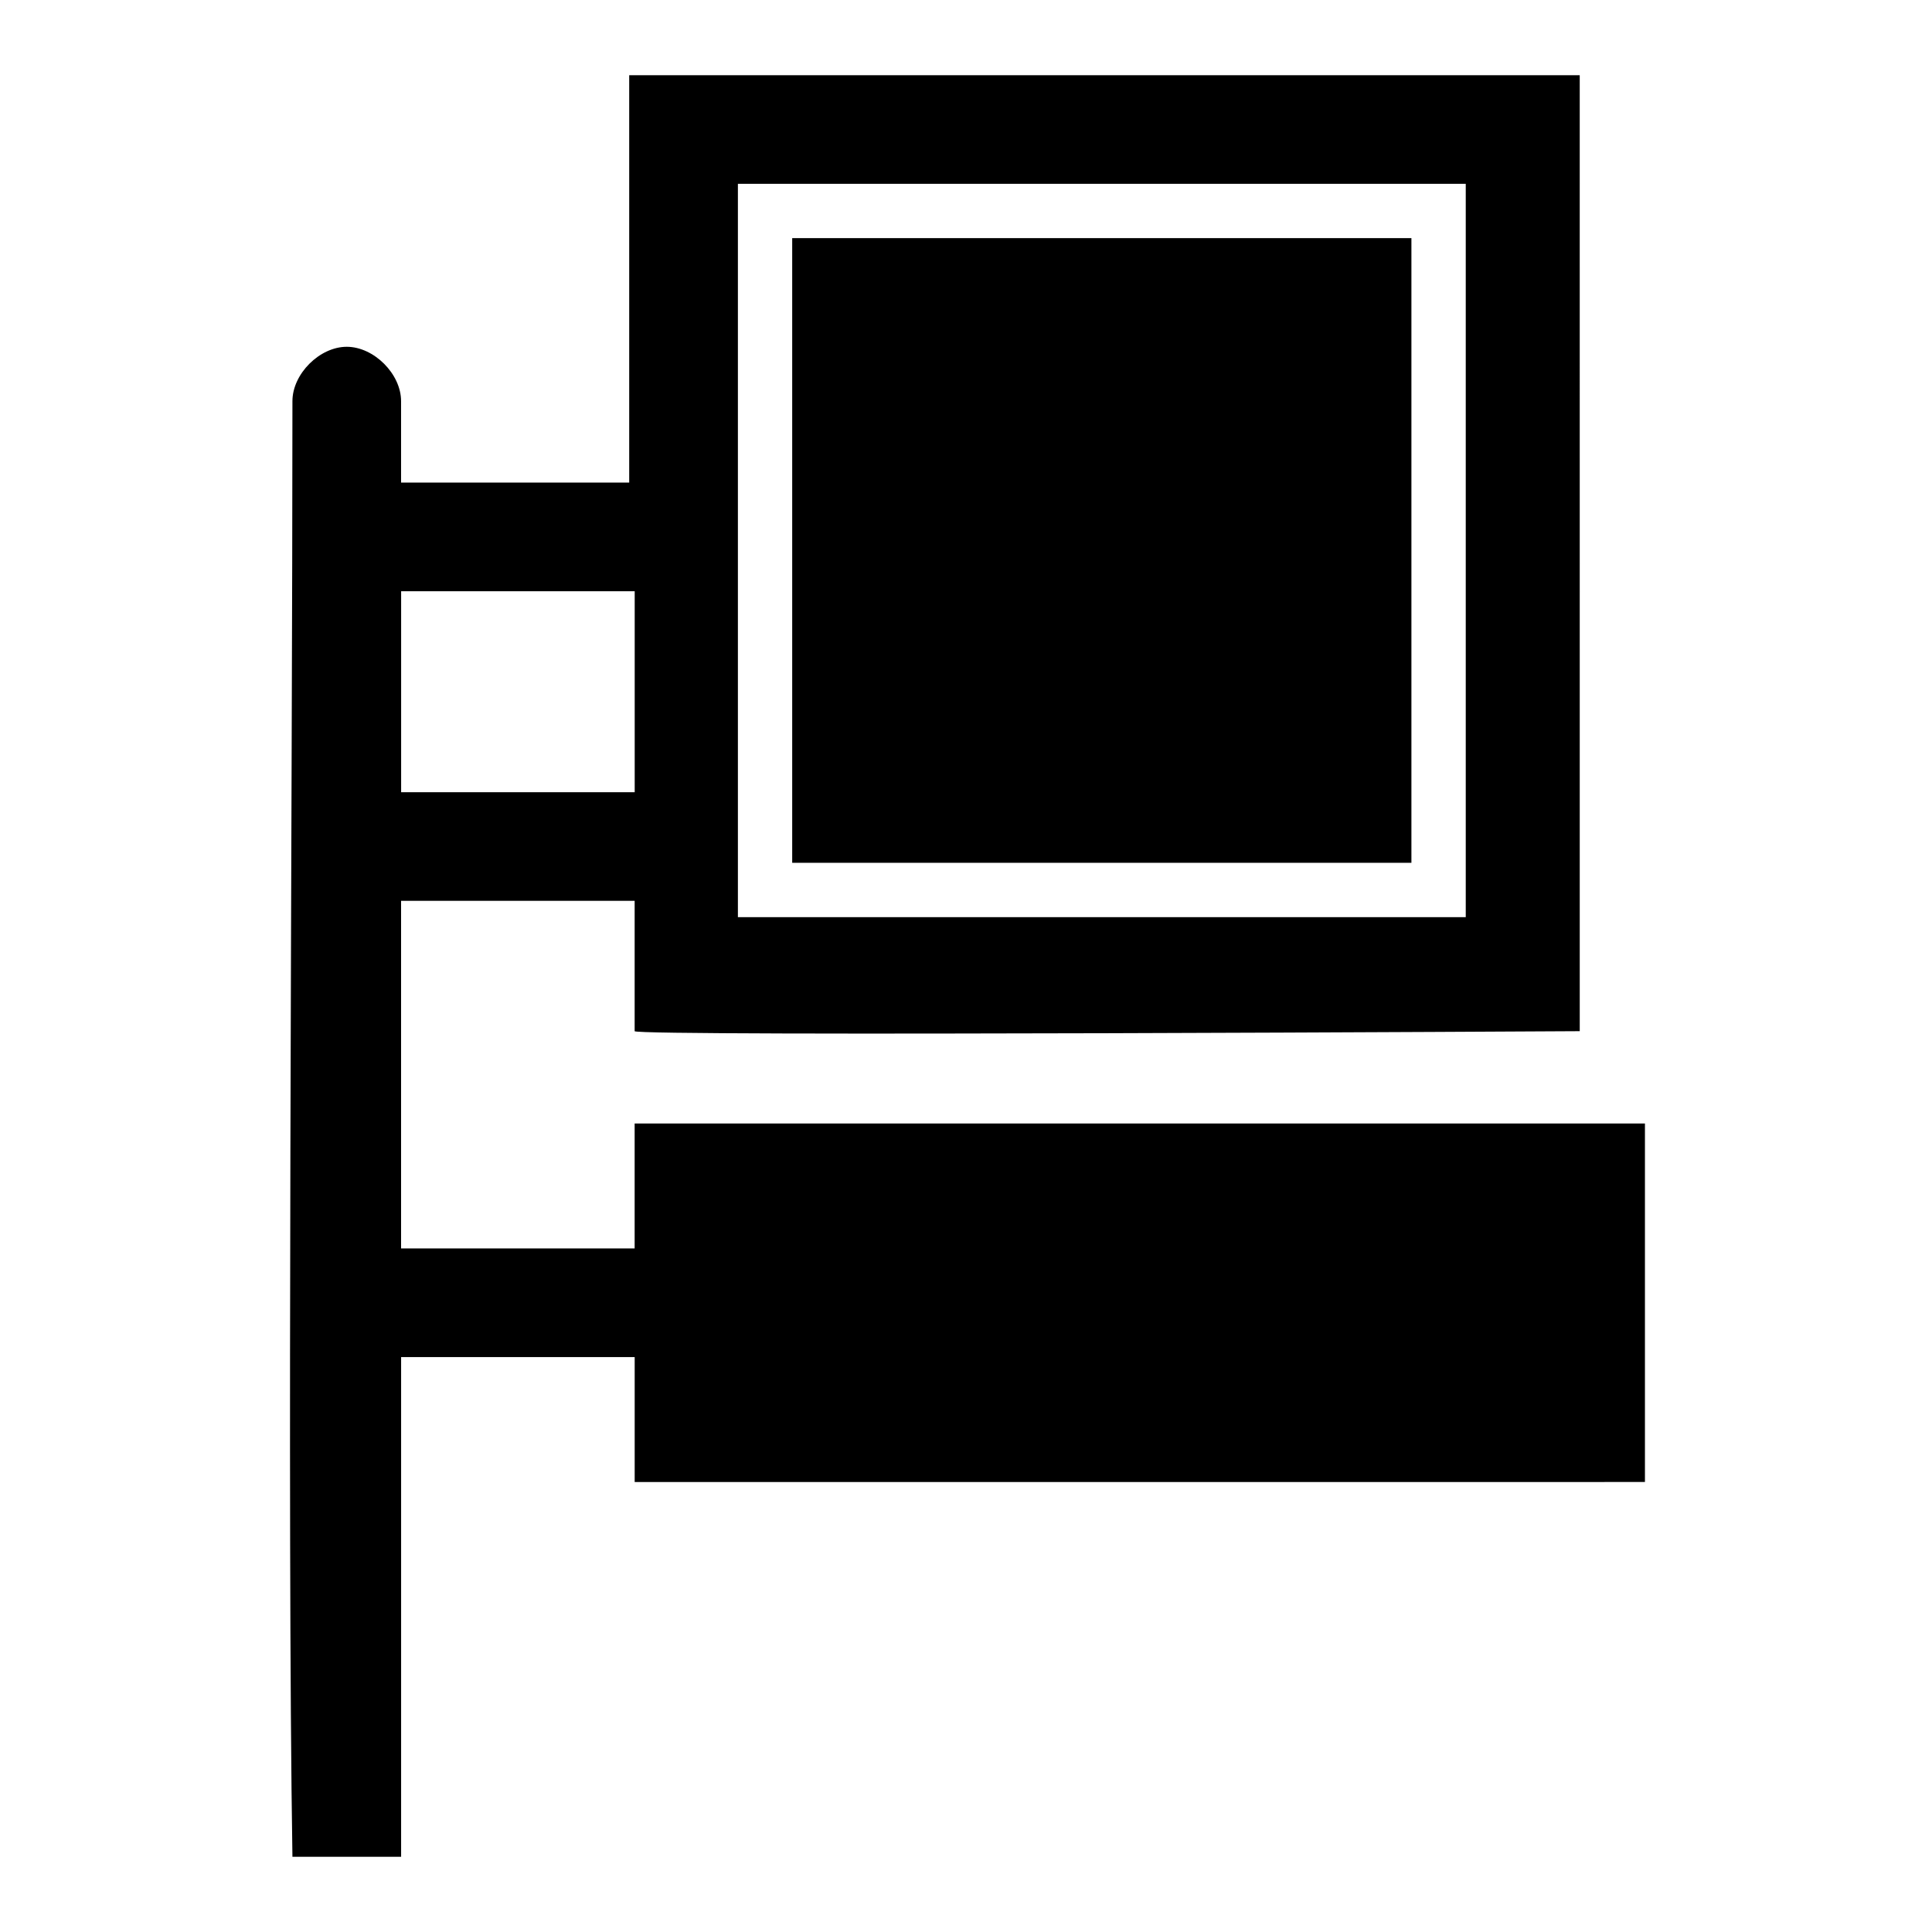 <?xml version="1.0" encoding="UTF-8"?>
<!-- Uploaded to: SVG Repo, www.svgrepo.com, Generator: SVG Repo Mixer Tools -->
<svg fill="#000000" width="800px" height="800px" version="1.1" viewBox="144 144 512 512" xmlns="http://www.w3.org/2000/svg">
 <g>
  <path d="m221.51 636.07h28.789v-132.43h61.898v33.109l267.73-0.004v-95.004h-267.74v33.109h-61.895v-92.125h61.898v34.547c0 1.441 250.46 0 250.46 0l-0.004-253.34h-251.9v107.96l-60.457-0.004v-21.59c0-7.199-7.199-14.395-14.395-14.395-7.199 0-14.395 7.199-14.395 14.395 0 105.08-1.441 296.53 0 385.77zm118.04-443.35h192.89v194.33h-192.89v-194.33zm-89.246 107.96h61.898v53.262h-61.898z"/>
  <path d="m518.04 372.65v-165.54h-164.1v165.54c41.742-0.004 122.35-0.004 164.1-0.004z"/>
 </g>
</svg>
